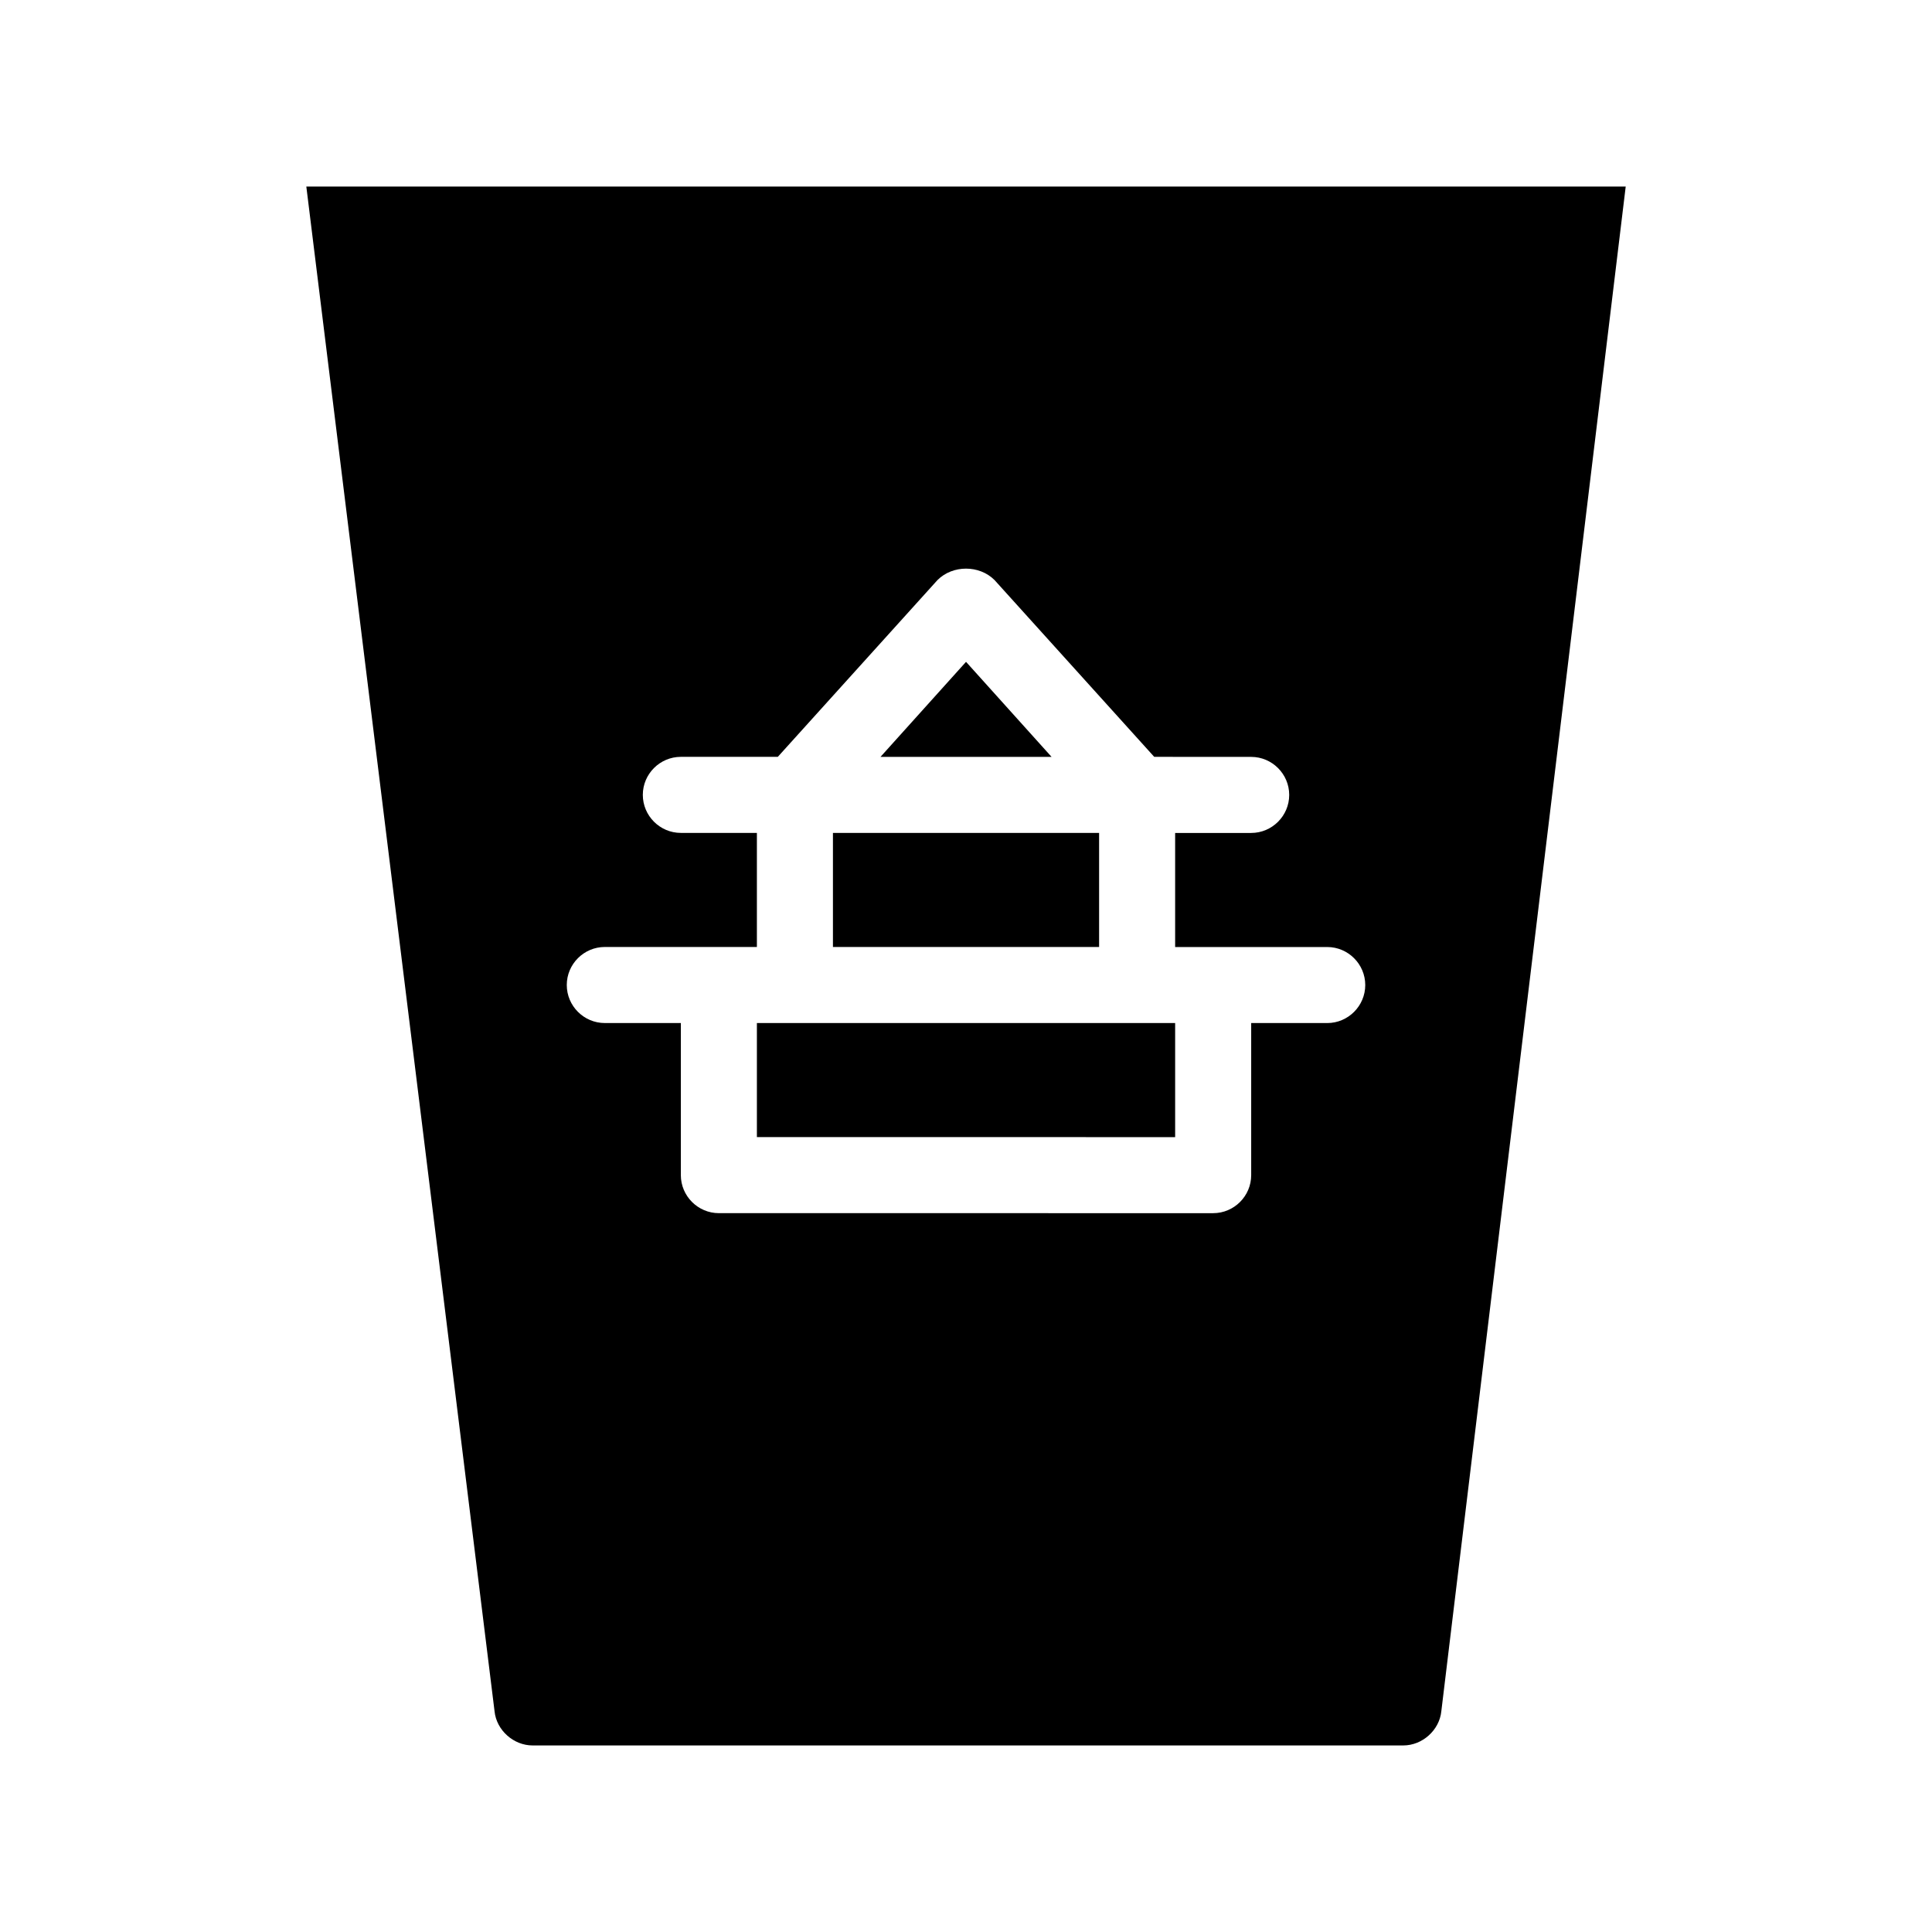 <?xml version="1.0" encoding="UTF-8"?>
<!-- Uploaded to: SVG Repo, www.svgrepo.com, Generator: SVG Repo Mixer Tools -->
<svg fill="#000000" width="800px" height="800px" version="1.1" viewBox="144 144 512 512" xmlns="http://www.w3.org/2000/svg">
 <path d="m225.18 193.44 49.879 404.05c0.504 5.039 5.039 9.07 10.078 9.07h230.75c5.039 0 9.574-4.031 10.078-9.07l48.863-404.05zm270.55 221.68h-20.152v40.305c0 5.543-4.535 10.078-10.078 10.078l-130.99-0.004c-5.543 0-10.078-4.535-10.078-10.078v-40.305h-20.152c-5.543 0-10.078-4.535-10.078-10.078s4.535-10.078 10.078-10.078h40.305v-30.23h-20.152c-5.543 0-10.078-4.535-10.078-10.078s4.535-10.078 10.078-10.078h25.695l42.32-46.855c4.031-4.031 11.082-4.031 15.113 0l42.32 46.855 25.695 0.012c5.543 0 10.078 4.535 10.078 10.078s-4.535 10.078-10.078 10.078h-20.152v30.23h40.305c5.543 0 10.078 4.535 10.078 10.078-0.004 5.535-4.535 10.07-10.078 10.07zm-73.051-70.535h-45.344l22.672-25.191zm12.594 50.383h-70.535v-30.23h70.535zm-90.688 20.152h110.84v30.23l-110.84-0.004z"/>
</svg>